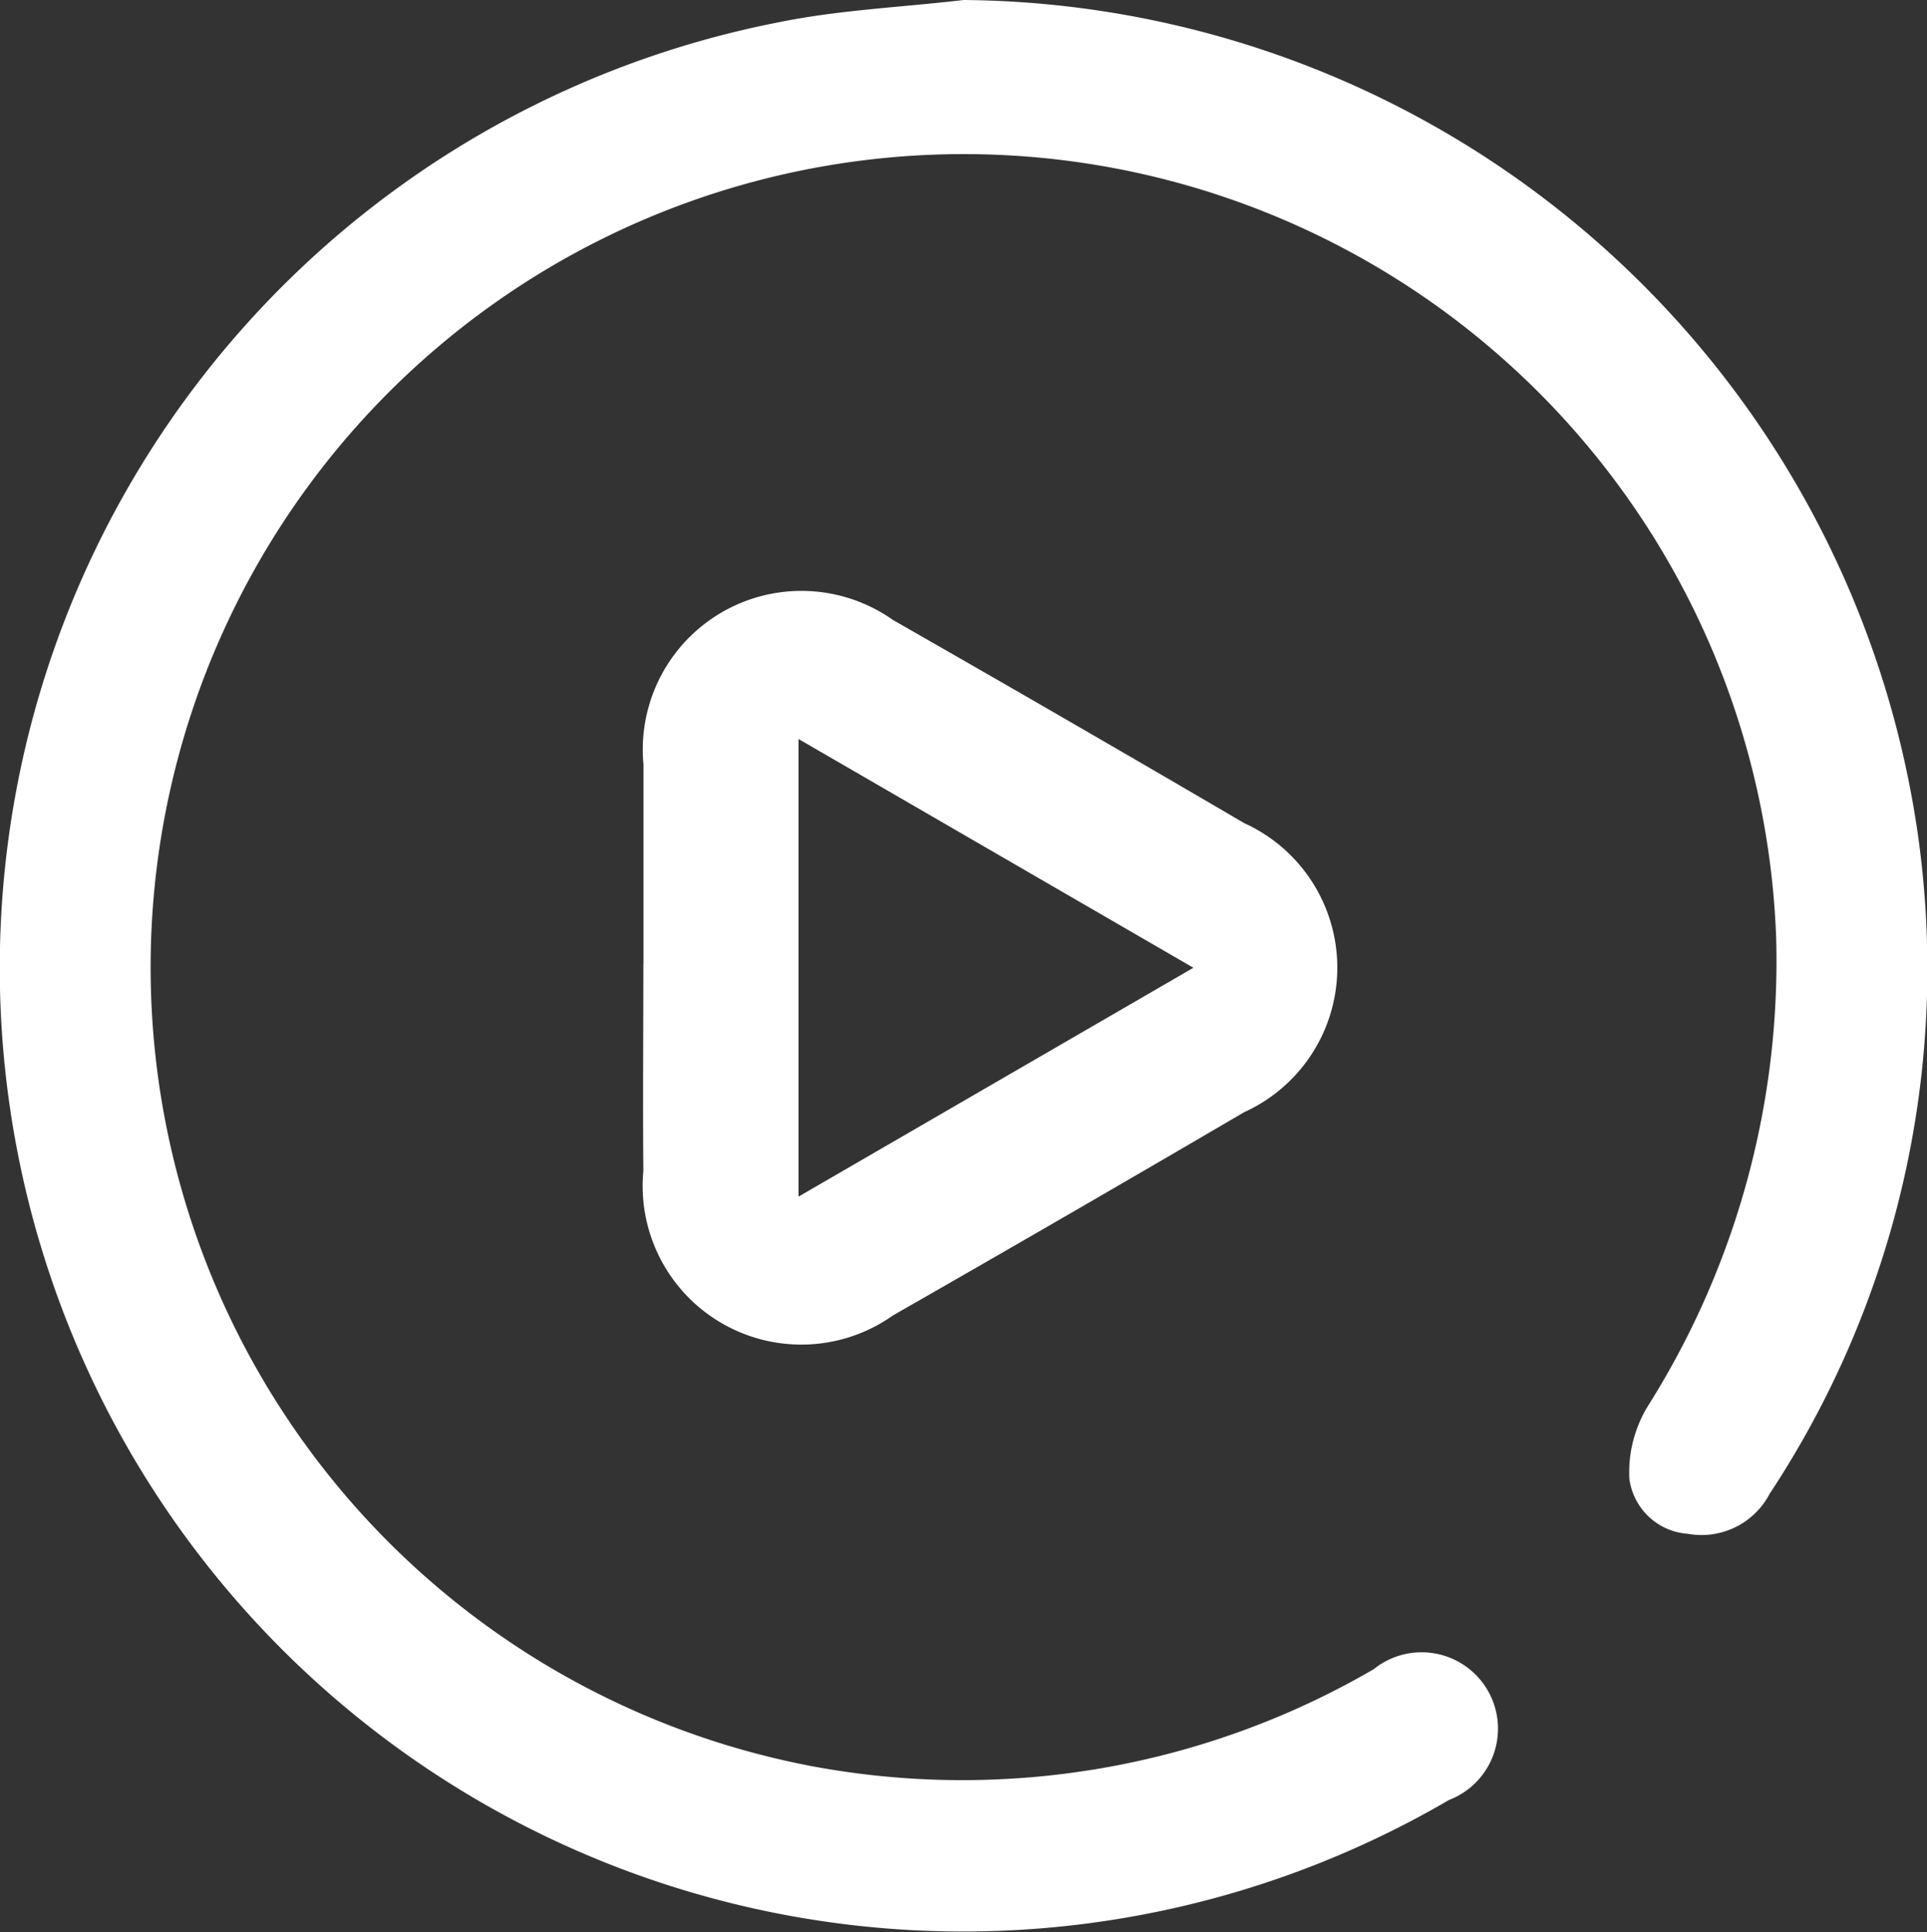 <svg id="グループ_10207" data-name="グループ 10207" xmlns="http://www.w3.org/2000/svg" width="18.217" height="18.262" viewBox="0 0 18.217 18.262">
  <rect x="0" y="0" width="18.217" height="18.262" fill="#333333" stroke="none"/>
  <path id="パス_5138" data-name="パス 5138" d="M9.11,0a9.192,9.192,0,0,1,9.02,7.882,9.006,9.006,0,0,1-1.4,6.236.727.727,0,0,1-.775.379.6.6,0,0,1-.552-.523,1.2,1.2,0,0,1,.179-.69,7.884,7.884,0,0,0,1.209-4.419,7.686,7.686,0,1,0-9.113,7.829,7.735,7.735,0,0,0,5.308-.917.722.722,0,1,1,.712,1.236A9.107,9.107,0,1,1,7.349.213C7.926.094,8.522.069,9.11,0" transform="translate(0)" fill="#fff"/>
  <path id="パス_5139" data-name="パス 5139" d="M85.2,81.969c0-.628,0-1.257,0-1.885a1.5,1.5,0,0,1,2.359-1.366q1.665.951,3.32,1.92a1.5,1.5,0,0,1,0,2.732q-1.655.969-3.32,1.921a1.5,1.5,0,0,1-2.36-1.366c-.006-.652,0-1.3,0-1.956m5.2.036-3.733-2.162v4.325l3.733-2.163" transform="translate(-79.117 -72.858)" fill="#fff"/>
</svg>

